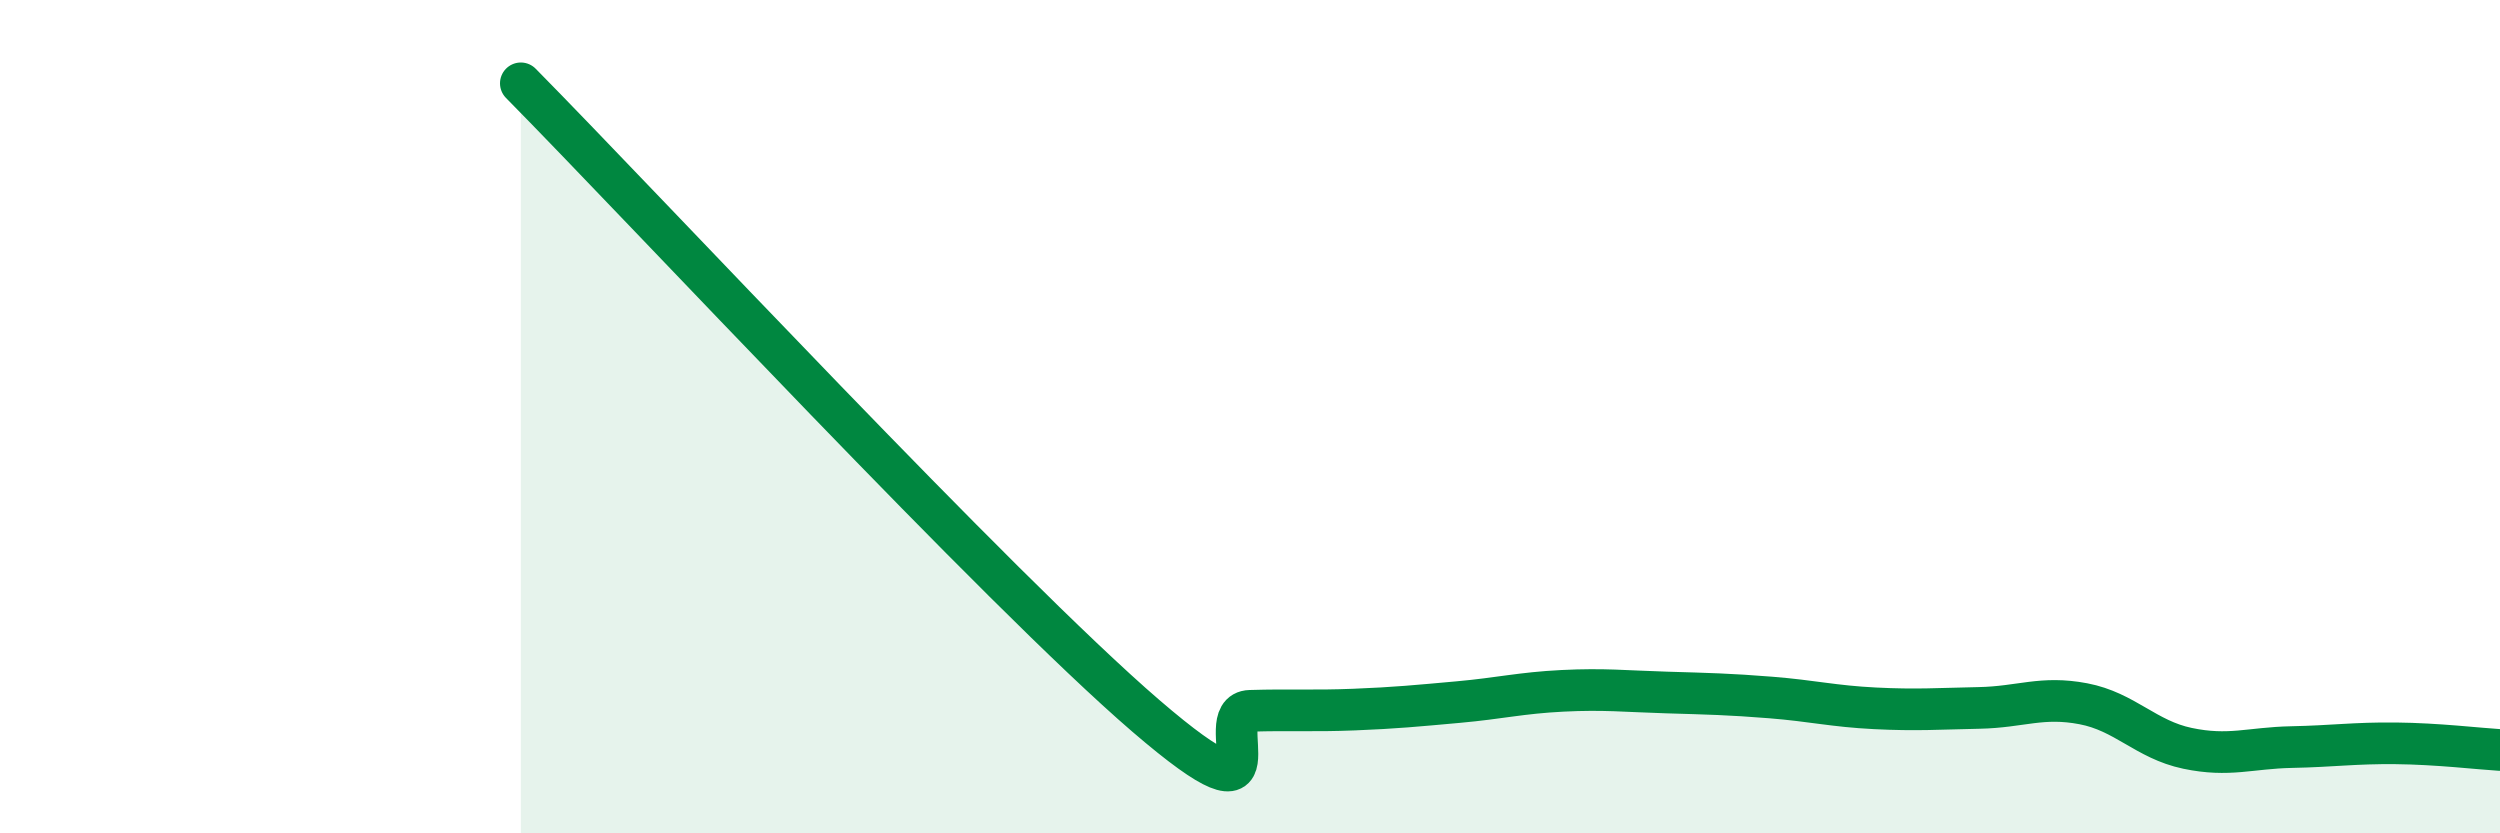 
    <svg width="60" height="20" viewBox="0 0 60 20" xmlns="http://www.w3.org/2000/svg">
      <path
        d="M 12.5,2 C 15.5,5.04 24,14.17 27.5,17.18 C 31,20.19 29,17.09 30,17.06 C 31,17.03 31.5,17.07 32.5,17.03 C 33.5,16.99 34,16.94 35,16.85 C 36,16.76 36.5,16.63 37.5,16.58 C 38.5,16.53 39,16.59 40,16.62 C 41,16.65 41.5,16.66 42.5,16.74 C 43.5,16.82 44,16.95 45,17 C 46,17.05 46.5,17.01 47.5,16.99 C 48.5,16.97 49,16.7 50,16.89 C 51,17.08 51.5,17.75 52.5,17.96 C 53.5,18.17 54,17.95 55,17.93 C 56,17.91 56.5,17.83 57.5,17.84 C 58.5,17.85 59.5,17.97 60,18L60 20L12.5 20Z"
        fill="#008740"
        opacity="0.1"
        stroke-linecap="round"
        stroke-linejoin="round"
      />
      <path
        d="M 12.5,2 C 15.5,5.04 24,14.17 27.5,17.18 C 31,20.19 29,17.09 30,17.06 C 31,17.03 31.5,17.07 32.5,17.03 C 33.5,16.99 34,16.94 35,16.85 C 36,16.76 36.5,16.63 37.5,16.58 C 38.5,16.53 39,16.59 40,16.62 C 41,16.65 41.5,16.66 42.5,16.74 C 43.5,16.82 44,16.95 45,17 C 46,17.05 46.5,17.01 47.5,16.99 C 48.5,16.97 49,16.7 50,16.89 C 51,17.08 51.5,17.75 52.5,17.96 C 53.5,18.17 54,17.95 55,17.93 C 56,17.91 56.5,17.83 57.5,17.84 C 58.5,17.85 59.5,17.97 60,18"
        stroke="#008740"
        stroke-width="1"
        fill="none"
        stroke-linecap="round"
        stroke-linejoin="round"
      />
    </svg>
  